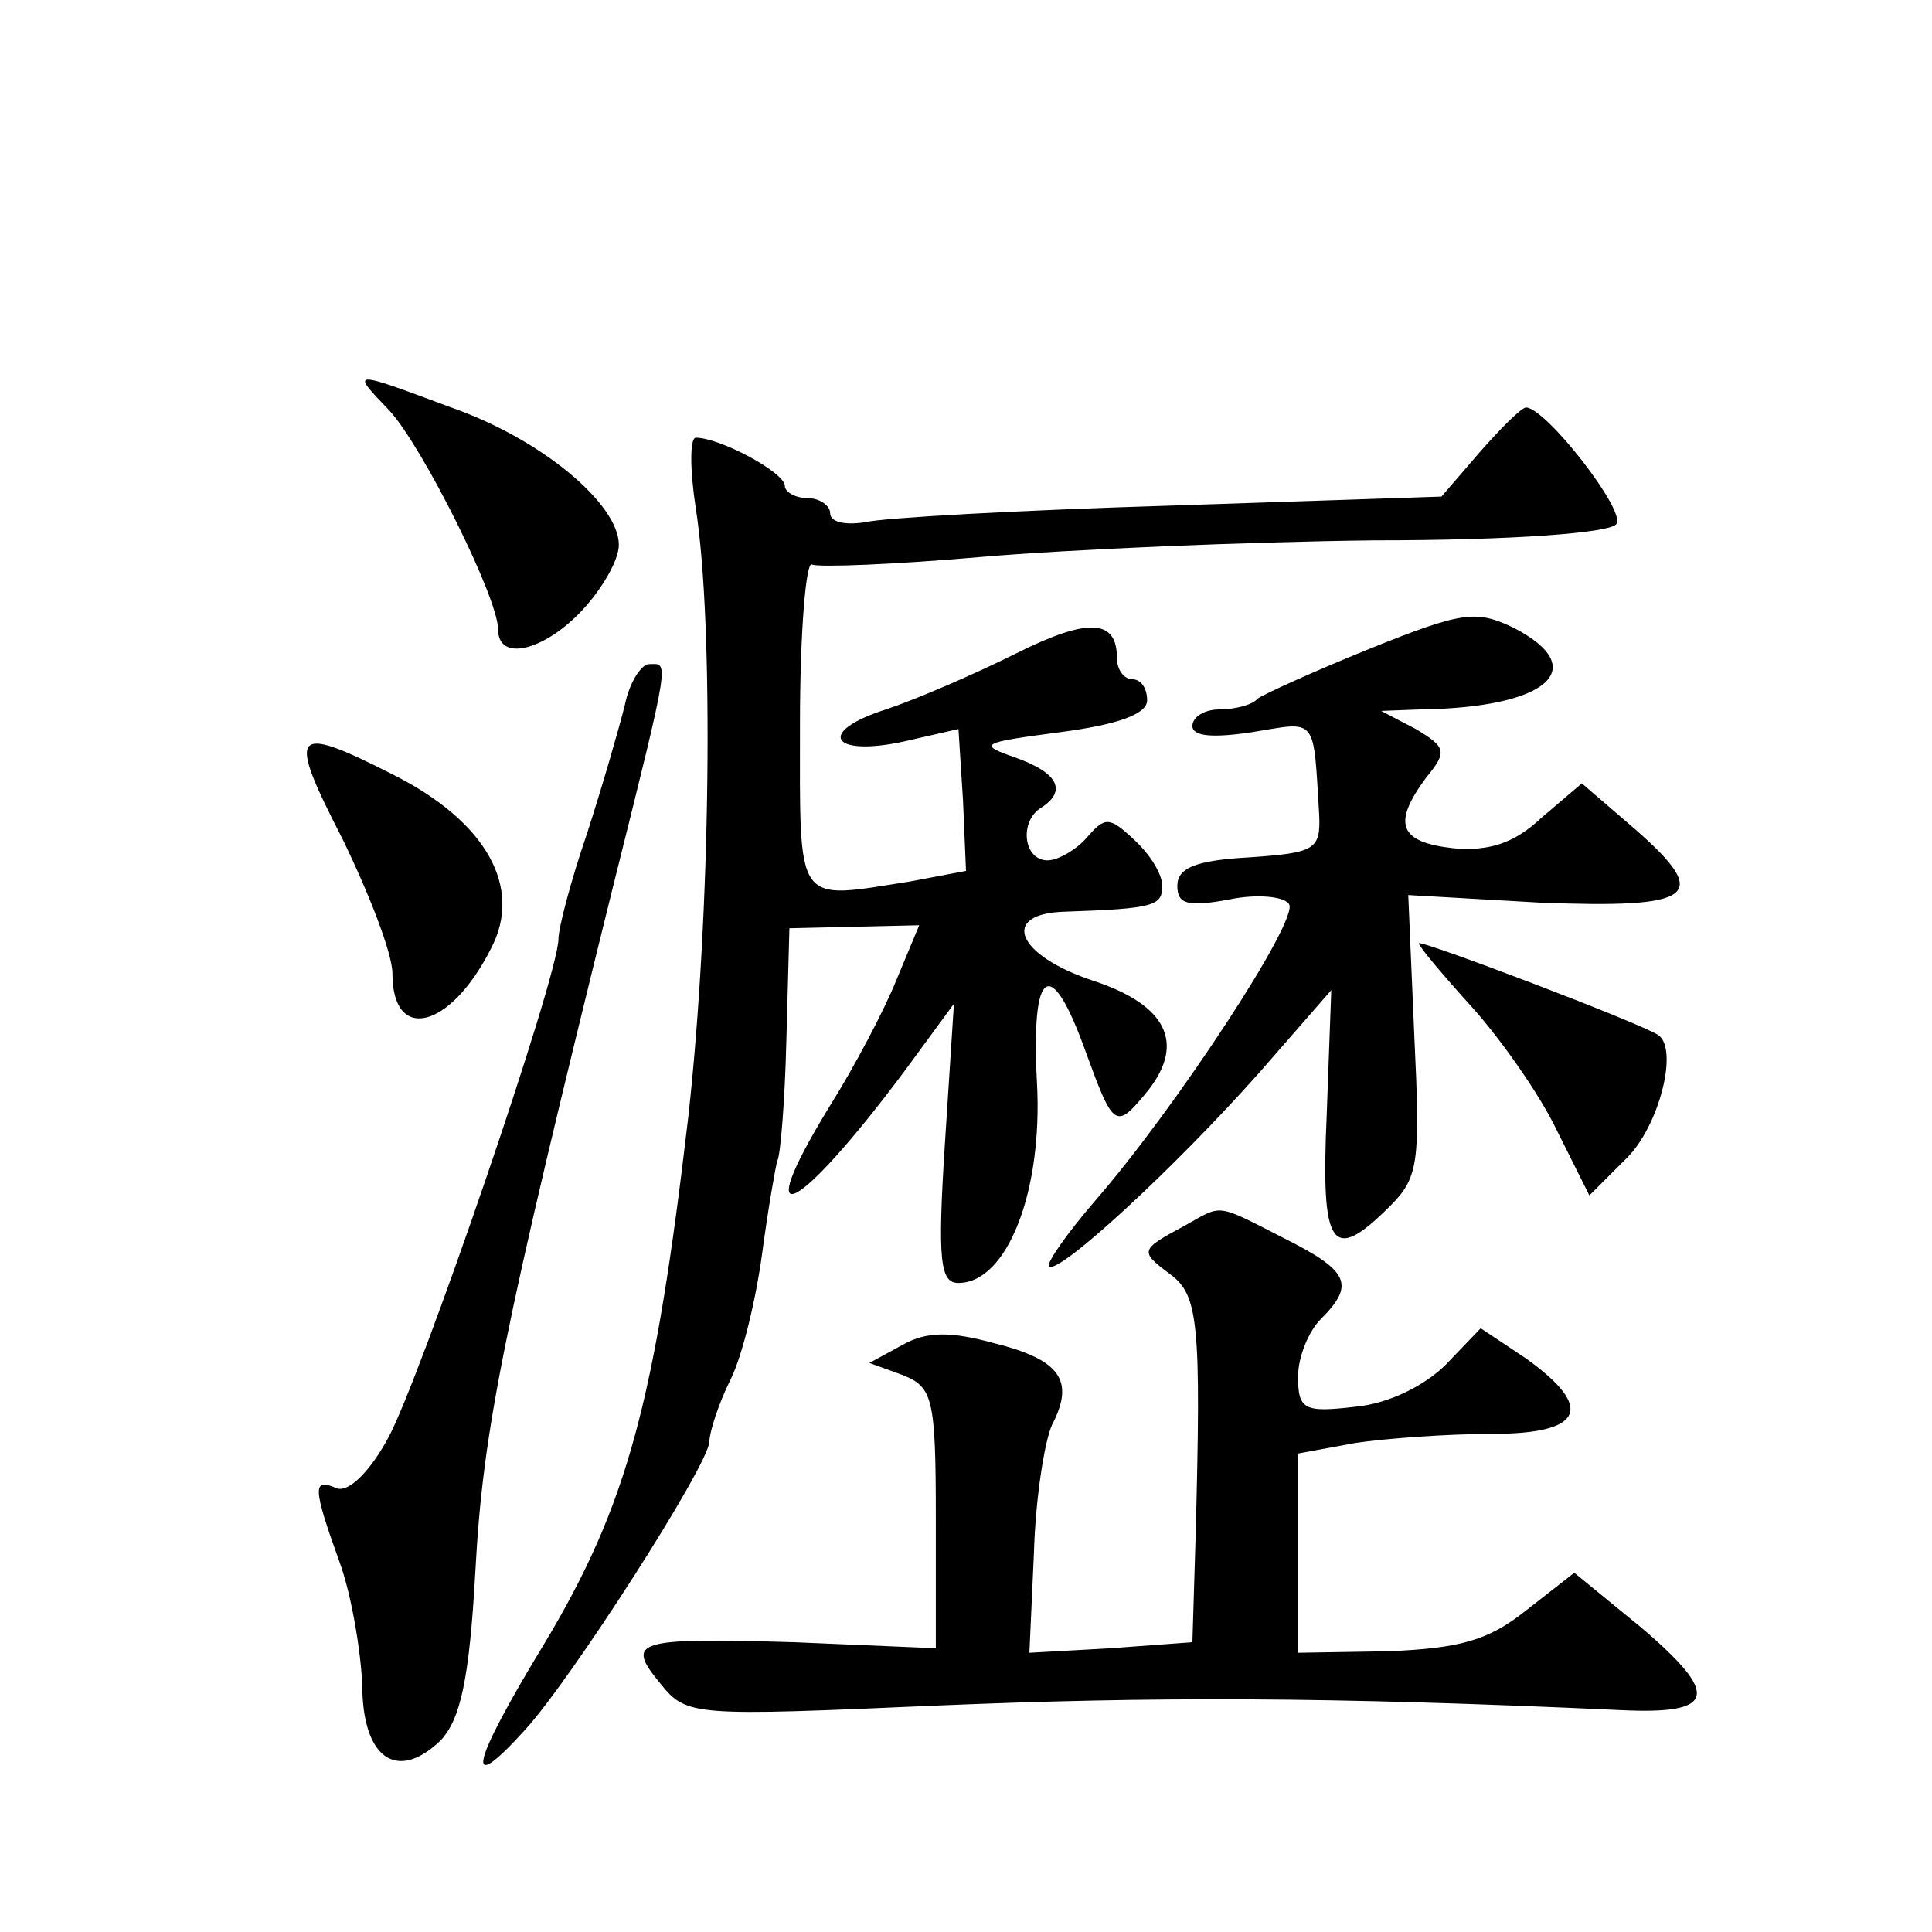 <?xml version="1.0" standalone="no"?>
<!DOCTYPE svg PUBLIC "-//W3C//DTD SVG 20010904//EN"
 "http://www.w3.org/TR/2001/REC-SVG-20010904/DTD/svg10.dtd">
<svg version="1.0" xmlns="http://www.w3.org/2000/svg"
 width="128pt" height="128pt" viewBox="0 0 128 128"
 preserveAspectRatio="xMidYMid meet">
<g transform="translate(0,128) scale(0.1,-0.1)"
fill="#0" stroke="none">
<path d="M258 1008 c22 -24 72 -124 72 -145 0 -22 31 -14 56 13 13 14 24 33 24
43 0 27 -51 70 -111 91 -67 25 -67 25 -41 -2z M980 980 l-25 -29 -180 -6 c-99 -3
-190 -8 -202 -11 -13 -2 -23 0 -23 6 0 5 -7 10 -15 10 -8 0 -15 4 -15 8 0 9 -43
32 -59 32 -4 0 -4 -21 0 -47 12 -76 10 -268 -5 -403 -22 -188 -40 -257 -96 -350
-48 -79 -53 -101 -13 -57 30 32 123 177 123 192 0 6 6 25 14 41 8 16 17 54 21 84
4 30 9 58 10 61 2 3 5 39 6 80 l2 74 43 1 43 1 -15 -36 c-8 -20 -28 -58 -45 -85
-53 -87 -21 -71 50 24 l33 45 -6 -93 c-5 -78 -3 -92 9 -92 32 0 56 60 52 133 -4
76 9 85 32 21 19 -52 20 -53 42 -26 24 31 12 56 -36 72 -52 17 -63 45 -19 46 59
2 64 4 64 17 0 8 -8 21 -19 31 -16 15 -19 15 -31 1 -7 -8 -19 -15 -26 -15 -16 0
-19 26 -4 35 17 11 11 23 -17 33 -26 9 -23 10 30 17 38 5 57 12 57 21 0 8 -4 14
-10 14 -5 0 -10 6 -10 14 0 26 -19 27 -67 3 -26 -13 -65 -30 -86 -37 -47 -15 -36
-32 13 -21 l35 8 3 -47 2 -47 -37 -7 c-77 -12 -73 -18 -73 105 0 60 4 108 8 105
4 -2 55 0 112 5 58 5 175 10 260 11 93 0 158 5 161 11 6 9 -47 77 -60 77 -3 0 -17
-14 -31 -30z M907 850 c-37 -15 -70 -30 -74 -33 -3 -4 -15 -7 -25 -7 -10 0 -18
-5 -18 -11 0 -7 14 -8 40 -4 43 7 40 11 44 -55 1 -23 -3 -25 -46 -28 -36 -2 -48
-7 -48 -19 0 -12 7 -14 34 -9 19 4 37 2 40 -3 7 -10 -75 -135 -128 -196 -19 -22
-33 -42 -31 -44 6 -6 83 65 139 128 l48 55 -3 -82 c-4 -89 3 -100 42 -61 19 19
20 29 16 113 l-4 93 87 -5 c103 -4 114 4 64 48 l-36 31 -27 -23 c-18 -17 -35 -22
-58 -20 -36 4 -41 16 -18 47 14 17 13 20 -7 32 l-23 12 26 1 c84 1 114 27 62 54
-25 12 -34 11 -96 -14z M414 813 c-4 -16 -15 -54 -25 -85 -11 -32 -19 -63 -19 -70
0 -25 -92 -293 -113 -331 -12 -22 -26 -36 -34 -33 -16 7 -16 1 2 -49 8 -22 14 -59
15 -81 0 -49 23 -65 52 -37 13 14 19 40 23 113 5 92 18 157 91 452 39 156 37 148
24 148 -5 0 -13 -12 -16 -27z M227 724 c18 -37 33 -76 33 -89 0 -46 38 -37 65 16
22 41 -3 85 -65 116 -67 34 -70 29 -33 -43z M940 655 c0 -2 16 -21 35 -42 19 -21
45 -58 56 -81 l22 -44 25 25 c21 21 34 71 21 81 -9 7 -159 64 -159 61z M785 468
c-30 -16 -30 -17 -10 -32 19 -14 21 -31 17 -178 l-2 -66 -54 -4 -54 -3 3 66 c1
36 7 74 12 85 15 29 6 43 -38 54 -29 8 -45 8 -61 -1 l-22 -12 22 -8 c20 -8 22 -15
22 -95 l0 -86 -94 4 c-106 3 -112 1 -88 -28 17 -21 22 -21 182 -14 144 6 258 6
454 -3 63 -3 66 10 13 55 l-44 36 -32 -25 c-25 -20 -44 -25 -91 -27 l-60 -1 0 66
0 66 38 7 c20 3 61 6 90 6 61 0 69 17 23 50 l-30 20 -23 -24 c-14 -14 -38 -26 -60
-28 -34 -4 -38 -2 -38 20 0 13 7 30 15 38 23 23 19 32 -25 54 -45 23 -40 22 -65
8z"/>
</g>
</svg>
